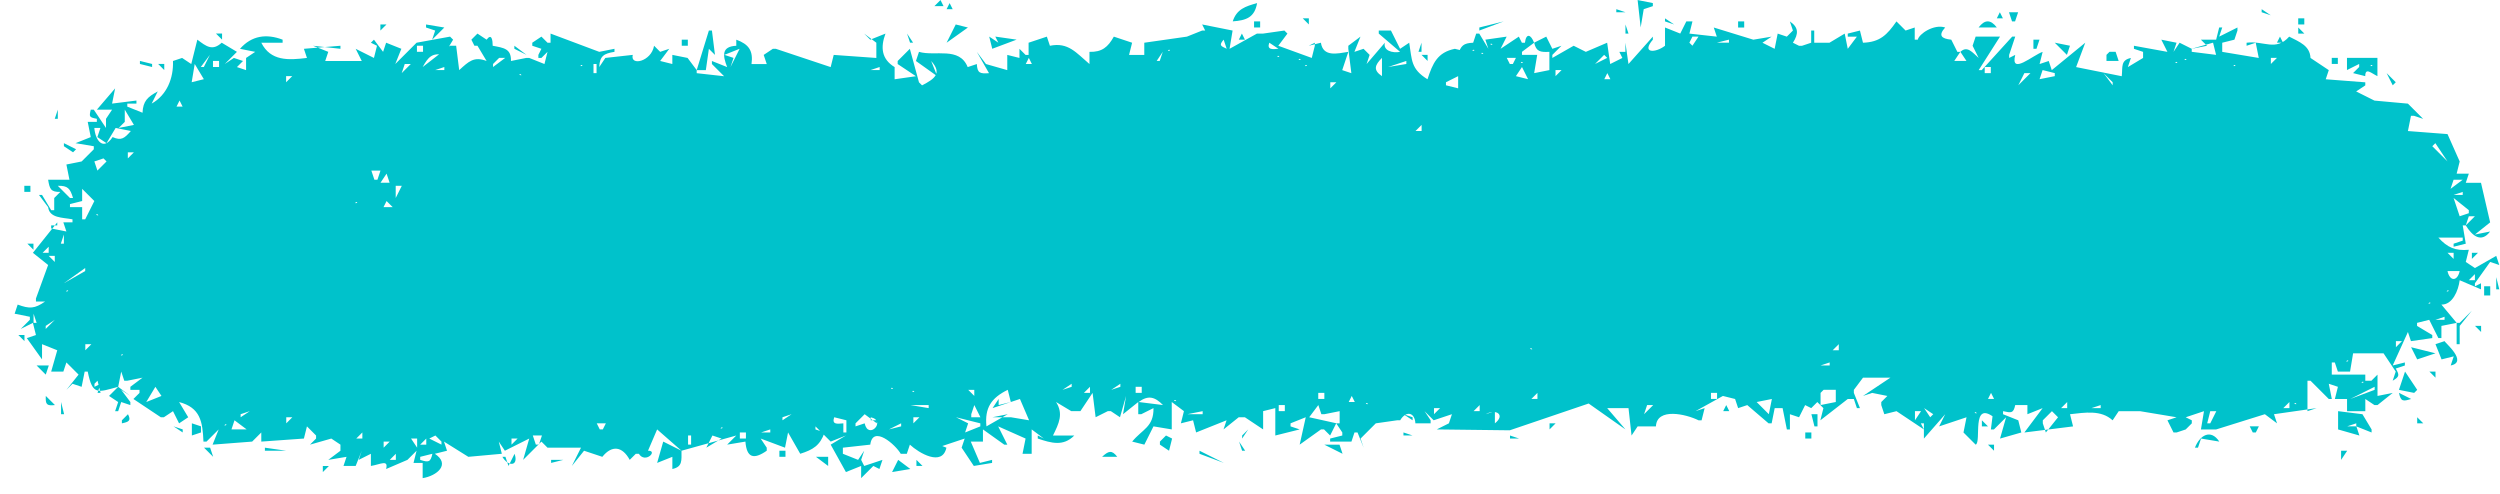 <?xml version="1.0" encoding="UTF-8" standalone="no"?><svg xmlns="http://www.w3.org/2000/svg" xmlns:xlink="http://www.w3.org/1999/xlink" fill="#000000" height="20.1" preserveAspectRatio="xMidYMid meet" version="1" viewBox="0.0 0.0 101.8 20.1" width="101.8" zoomAndPan="magnify"><g id="change1_1"><path d="m35.405 200.7h0.372l-0.124-0.248-0.248 0.248m28.635-0.248 0.124 1.116 0.124-0.744 0.372-0.124v-0.124l-0.62-0.124m-28.015 0.124-0.124 0.248h0.248l-0.124-0.248m11.528 0.744c0.556-0.038 0.893-0.164 0.992-0.744-0.48 0.133-0.832 0.249-0.992 0.744m2.107-0.744 0.124 0.124-0.124-0.124m-13.264 0.124 0.372 0.248-0.372-0.248m41.775 0.372 0.496-0.372-0.496 0.372m-28.635-0.248 0.124 0.124-0.124-0.124m13.636 0v0.124h0.372l-0.372-0.124m1.611 0 0.124 0.124-0.124-0.124m24.668 0v0.124l0.372 0.124-0.372-0.248m-84.913 0.124 0.124 0.124-0.124-0.124m45.865 0 0.124 0.124-0.124-0.124m15.495 0 0.124 0.124-0.124-0.124m7.066 0-0.744 0.744 0.744-0.744m0.62 0 0.124 0.124-0.124-0.124m5.206 0-0.124 0.248h0.248l-0.124-0.248m0.372 0 0.124 0.372h0.124l0.124-0.372h-0.372m-75.368 0.124 0.124 0.124-0.124-0.124m45.246 0 0.124 0.124-0.124-0.124m0.537 0.083 0.041 0.083-0.041-0.083m10.33-0.041 0.082 0.041-0.082-0.041m16.9-0.041 0.124 0.124-0.124-0.124m2.603 0-0.124 0.124 0.124-0.124m7.562 0 0.124 0.124-0.124-0.124m-41.857 0.207 0.041 0.083-0.041-0.083m0.331 0.165 0.372-0.124-0.372 0.124m4.958-0.248 0.248 0.248v-0.248h-0.248m7.19 0.372v0.124l0.992-0.372-0.992 0.248m5.578-0.372 0.124 0.124-0.124-0.124m1.983 0v0.124l0.372 0.124-0.372-0.248m1.24 0 0.124 0.124-0.124-0.124m9.421 0 0.124 0.124-0.124-0.124m1.735 0.372 0.372-0.372-0.372 0.372m0.372 0h0.744c-0.255-0.335-0.492-0.329-0.744 0m13.016-0.372v0.248h0.248v-0.248h-0.248m-47.105 0.124 0.248 0.372-0.248-0.372m0.372 0 0.124 0.124-0.124-0.124m4.215 0v0.248h0.248v-0.248h-0.248m17.602 0-0.248 0.496-0.62-0.248v0.744c-0.407 0.309-0.969 0.304-0.496-0.248v-0.124l-0.992 1.116-0.124-0.868v0.372h-0.248l0.124 0.248-0.496 0.248-0.124-0.868-0.868 0.372-0.496-0.248-0.868 0.496v-0.124l0.372-0.372-0.372 0.124-0.248-0.496-0.496 0.248c-0.123-0.334-0.322-0.41-0.372 0h-0.124l-0.124-0.248-0.744 0.496 0.248-0.496-0.868 0.124 0.124 0.372-0.372-0.62h-0.124l-0.124 0.372c-0.397 0.017-0.501 0.117-0.62 0.496l0.372-0.124-0.496-0.124c-0.713 0.145-0.902 0.59-1.116 1.24-0.681-0.419-0.629-0.779-0.744-1.488l-0.372 0.248-0.372-0.744h-0.496v0.124l0.868 0.744c-0.311 0.062-0.7-0.052-0.62-0.372l-0.744 0.868 0.124-0.372-0.248-0.248-0.372 0.124 0.248-0.62-0.496 0.372v0.124l0.124 0.992-0.372-0.124 0.248-0.744c-0.457 0.073-1.028 0.216-1.116-0.372l-0.496 0.124 0.248-0.124v0.124l-0.124 0.496-1.363-0.496 0.372-0.496-0.124-0.124-0.868 0.124h-0.249l-1.116 0.62 0.124-0.744-1.24-0.248 0.124 0.248h-0.124l-0.62 0.248-1.736 0.248v0.496h-0.62l0.124-0.496-0.744-0.248c-0.241 0.431-0.487 0.633-0.992 0.62v0.496c-0.54-0.457-0.862-0.898-1.611-0.744l-0.124-0.372-0.744 0.248v0.496h-0.124l-0.248-0.248v0.372l-0.496-0.124v0.62l-0.868-0.248-0.372-0.496 0.496 0.868c-0.364 0.026-0.475 3e-3 -0.496-0.372l-0.372 0.124c-0.34-0.845-1.318-0.426-1.983-0.62l-0.124 0.372 0.868 0.62-0.248-0.62c0.457 0.501 0.145 0.726-0.372 0.992l-0.124-0.124-0.372-1.364-0.496 0.496v0.124l0.744 0.496-0.868 0.124v-0.496c-0.537-0.325-0.58-0.804-0.372-1.364l-0.62 0.248-0.248-0.248 0.496 0.372v0.62l-1.736-0.124-0.124 0.496-2.231-0.744h-0.124l-0.372 0.248 0.124 0.372h-0.62c0.075-0.541-0.11-0.806-0.62-0.992v0.248c-0.598 0.028-0.561 0.386-0.372 0.868l-0.62-0.248v0.124l0.496 0.496-1.116-0.124v-0.124h0.372l0.124-0.868 0.248 0.248-0.124-0.992h-0.124l-0.496 1.611-0.372-0.496-0.62-0.124v0.372l-0.496-0.124 0.372-0.496-0.372 0.124-0.248-0.248c-0.108 0.648-0.985 0.841-0.868 0.372l-1.116 0.124-0.248 0.372c0.02-0.451 0.183-0.55 0.62-0.62v-0.124l-0.62 0.124-1.983-0.744v0.372h-0.124l-0.248-0.248-0.372 0.248v0.124l0.372 0.124-0.124 0.248v0.124h0.124l0.248-0.248-0.124 0.496-0.62-0.248h-0.124l-0.62 0.124c0.015-0.503-0.291-0.534-0.744-0.62 0-0.225-0.042-0.524-0.248-0.248l-0.372-0.248-0.248 0.248 0.248 0.496-0.124-0.248h0.124l0.372 0.62c-0.513-0.195-0.725 0.015-1.116 0.372l-0.124-0.992h-0.248l-1.116 0.868c0.224-0.412 0.39-0.59 0.868-0.496l0.372-0.62-0.124-0.124-1.363 0.248-0.868 0.868 0.248-0.62-0.62-0.248-0.124 0.372-0.372-0.496-0.124 0.124 0.248 0.124-0.124 0.496-0.744-0.372 0.248 0.496h-1.488l0.124-0.372-0.62-0.248 1.116 0.124v-0.124l-1.488 0.124 0.124 0.372c-0.754 0.094-1.479 0.136-1.859-0.62h0.868v-0.124c-0.661-0.251-1.259-0.169-1.736 0.372l0.62 0.124-0.372 0.248v0.496l-0.372-0.124 0.248-0.248-0.372-0.124-0.372 0.248 0.496-0.496-0.62-0.372c-0.377 0.344-0.621 0.157-0.992-0.124l-0.248 0.992-0.372-0.248-0.372 0.124c0.026 0.696-0.245 1.387-0.868 1.735l0.248-0.496c-0.413 0.223-0.599 0.391-0.62 0.868l-0.62-0.248v-0.124h0.372v-0.124l-0.992 0.124 0.124-0.62-0.744 0.868h0.62l-0.248 0.372v0.372l-0.496-0.744h-0.124c-0.072 0.297-0.059 0.308 0.248 0.372v0.124h-0.372l0.124 0.62-0.62 0.248 0.744 0.124v0.124l-0.496 0.496-0.62 0.124 0.124 0.62h-0.868c0.061 0.376 0.108 0.505 0.496 0.496l-0.248 0.248v0.496h-0.124l-0.372-0.62h-0.124l0.372 0.496c0.057 0.453 0.583 0.418 0.992 0.496v0.124h-0.372l0.124 0.372-0.62-0.124v-0.124h0.248v-0.124l-0.992 1.24 0.62 0.496-0.496 1.364v0.124h0.372c-0.428 0.298-0.636 0.301-1.116 0.124l-0.124 0.372 0.62 0.124v0.124l-0.372 0.372 0.496-0.248 0.124 0.496-0.372 0.124 0.62 0.868v-0.62l0.62 0.248-0.248 0.868h0.496l0.124-0.372 0.496 0.496-0.496 0.62 0.248-0.248 0.372 0.124 0.124-0.62h0.124c0.196 0.987 0.405 0.844 1.24 0.62l-0.372 0.372 0.372 0.248-0.124 0.372h0.124l0.124-0.372 0.372 0.124v-0.124l-0.372-0.496 0.372 0.248-0.496-0.372 0.124-0.62 0.124 0.372h0.124l0.62-0.124-0.496 0.372v0.124h0.372v0.124l-0.248 0.248 1.116 0.744h0.124l0.372-0.248 0.248 0.496 0.372-0.248-0.372-0.62c0.864 0.227 0.958 0.792 0.992 1.611h0.124l0.496-0.496-0.248 0.62 1.611-0.124 0.372-0.372v0.372l1.735-0.124 0.124-0.496 0.372 0.372v0.124l-0.248 0.248 0.868-0.248 0.372 0.248v0.248l-0.496 0.372 0.744-0.124-0.124 0.372h0.496l0.248-0.62-0.124 0.372 0.496-0.248v0.496c0.405-0.068 0.719-0.275 0.62 0.124l0.868-0.372 0.372-0.372-0.124 0.496h0.372v0.62c0.575-0.092 1.15-0.559 0.496-0.992l0.496-0.124-0.124-0.372 0.992 0.62 1.364-0.124-0.124-0.496 0.248 0.372 0.992-0.496-0.248 0.868 0.744-0.744 0.248 0.248h1.364l-0.372 0.744 0.496-0.62 0.744 0.248c0.396-0.492 0.82-0.424 1.116 0.124l0.248-0.248h0.124c0.262 0.419 0.796-0.139 0.372-0.124l0.372-0.868 0.992 0.868-0.744-0.372-0.248 0.868 0.62-0.248v0.496c0.422-0.09 0.37-0.348 0.372-0.744l2.231-0.62-0.372 0.372 0.744-0.124c0.051 0.664 0.337 0.741 0.868 0.372v-0.124l-0.248-0.372 0.992 0.372 0.124-0.62 0.496 0.868c0.525-0.166 0.806-0.337 0.992-0.868l-0.372-0.124v-0.124l0.62 0.62 0.62-0.248-0.62 0.372 0.62 1.116 0.62-0.248v0.496l0.496-0.496 0.248 0.124 0.124-0.372-0.744 0.248-0.124-0.248 0.124-0.372-0.248 0.372-0.62-0.248v-0.248l1.116-0.124c0.102-0.817 1.03 4e-3 1.24 0.372h0.248l0.124-0.372c0.365 0.339 1.319 0.91 1.488 0.124l-0.62-0.248 0.248 0.248 1.116-0.372-0.124 0.372 0.496 0.744 0.744-0.124v-0.124l-0.496 0.124-0.372-0.868h0.496v-0.496l0.868 0.62h0.124l-0.372-0.744 1.116 0.496-0.124 0.62h0.372v-0.992l0.496 0.372-0.248-0.124v0.124c0.561 0.19 1.042 0.326 1.488-0.124h-0.868c0.239-0.488 0.436-0.877 0.124-1.364l0.62 0.372h0.372l0.496-0.744 0.124 0.992 0.496-0.248h0.124l0.372 0.248 0.248-0.868-0.124 0.744 0.62-0.496v0.496h0.124l0.496-0.248c0.015 0.771-0.455 0.859-0.868 1.364l0.496 0.124 0.372-0.744 0.744 0.124v-1.116l0.496 0.372-0.124 0.496 0.496-0.124 0.124 0.496-0.248 0.372 0.248-0.372 1.24-0.496-0.124 0.372 0.62-0.496h0.249l0.744 0.496v-0.744l0.496-0.124v1.116l0.992-0.248-0.372-0.124v-0.124l0.62-0.248-0.248 1.116 0.868-0.62h0.124l0.248 0.248 0.248-0.496 0.248 0.372v0.124l-0.496 0.124v0.124h0.868l0.124-0.372h0.124l0.248 0.62-0.124-0.372 0.62-0.62 0.868-0.124h0.124c0.228-0.386 0.591-0.35 0.62 0.124h0.62v-0.124l-0.248-0.372 0.372 0.372 0.744-0.248-0.124 0.372-0.496 0.248 2.975 0.036 3.212-1.091 1.499 1.056-0.744-0.868h0.868l0.124 1.116 0.248-0.372h0.744c0.037-0.777 1.227-0.501 1.736-0.248h0.124l0.124-0.496-0.372 0.124 1.116-0.62 0.496 0.124 0.124 0.372 0.372-0.124 0.868 0.744h0.124l0.124-0.62h0.372l-0.124-0.372 0.248 1.24h0.124v-0.62l0.372 0.124 0.248-0.496 0.248 0.124 0.248-0.248 0.248 0.248-0.124 0.496 1.116-0.868h0.248l0.124 0.372h0.124l-0.248-0.62v-0.124l0.372-0.496h1.116l-1.116 0.744 0.372-0.124 0.62 0.124-0.248 0.248v0.124l0.124 0.372 0.496-0.124 1.116 0.744-0.124-0.248h0.124v0.62l0.868-0.992-0.248 0.496 1.116-0.372-0.124 0.62 0.496 0.496c0.249-0.101-0.192-1.818 0.744-1.116v-0.496l-0.124 0.992h0.124l0.496-0.496-0.248 0.868 0.867-0.248-0.124-0.496-0.62-0.248v-0.124c0.336 0.072 0.421 0.095 0.496-0.248h0.496v0.372l0.62-0.248-0.744 0.992 1.983-0.248-0.124-0.496c0.609-0.067 1.264-0.184 1.735 0.248l0.248-0.372h0.868l1.488 0.248-0.372 0.124 0.248 0.496h0.124l0.372-0.124 0.248-0.248v-0.124l-0.248-0.124 0.744-0.248-0.124 0.744h0.62l1.983-0.62 0.496 0.372-0.124-0.372 1.735-0.248-0.372 0.124v-1.24h0.124l0.744 0.744h0.124l-0.124-0.62 0.372 0.124-0.124 0.496h0.496v0.496h0.744v-0.496l0.372 0.248h0.124l0.62-0.496-0.62 0.124v-0.868l-0.248 0.248h-0.249v-0.248h-1.365v-0.496h0.124l0.124 0.372h0.496l0.124-0.744h1.24l0.496 0.744-0.124 0.372c0.274-0.162 0.285-0.225 0.124-0.496l0.372-0.124v-0.124l-0.496 0.124 0.62-1.364 0.124 0.372 0.868-0.124v-0.124l-0.62-0.372v-0.124l0.496-0.124 0.372 0.744h0.124v-0.496l0.62-0.124v0.868h0.124v-0.744l0.496-0.62-0.496 0.496h-0.124l-0.62-0.744c0.453 0.011 0.69-0.569 0.744-0.992l0.868 0.372v-0.248l-0.248 0.124v-0.124l0.62-0.868 0.372 0.124-0.124-0.372-0.868 0.496-0.372-0.248 0.124-0.496c-0.548 0.049-0.868-0.087-1.24-0.496h0.992v0.124l-0.372 0.124v0.124l0.496-0.124-0.124-0.744h0.124c0.264 0.428 0.631 0.728 0.992 0.248l-0.62 0.124 0.62-0.496-0.372-1.611h-0.62l0.124-0.372h-0.496l0.124-0.496-0.496-1.116-1.612-0.124 0.124-0.62h0.124l0.372 0.124-0.62-0.62-1.364-0.124-0.744-0.372 0.372-0.248v-0.124l-1.611-0.124 0.124-0.372-0.744-0.496c-0.025-0.499-0.45-0.653-0.868-0.868-0.549 0.613-1.033 0.156-1.735 0.248v0.124l0.372-0.124 0.124 0.62-1.488-0.248v-0.372l0.496-0.124 0.124-0.372v-0.124l-0.744 0.372 0.124-0.372h-0.124l-0.124 0.496h-0.62l0.248 0.248-0.62 0.124-0.496-0.248-0.248 0.372 0.124-0.372-0.62-0.124 0.248 0.496-1.363-0.248v0.124l0.372 0.124v0.248l-0.62 0.372 0.124-0.372c-0.425 0.092-0.332 0.36-0.372 0.744l-1.859-0.372 0.372-0.992-1.363 1.116-0.124-0.372-0.372 0.124 0.124-0.496c-0.391 0.13-1.327 0.97-1.116 0.124l-0.248 0.124v-0.124l0.248-0.744h-0.124l-1.24 1.364h-0.124l0.868-1.364h-0.992l-0.124 0.372 0.248 0.496c-0.249-0.215-0.465-0.518-0.744-0.248h-0.124l-0.248-0.496c-0.404-0.039-0.54-0.174-0.248-0.496-0.457-0.152-1.069 0.262-1.116 0.496h-0.124v-0.496l-0.372 0.124-0.372-0.372c-0.382 0.55-0.675 0.845-1.363 0.868l-0.124-0.496-0.496 0.124v0.124h0.372l-0.372 0.496-0.124-0.62-0.62 0.372h-0.621v-0.496h-0.124v0.496l-0.372 0.124h-0.124l-0.248-0.124c0.231-0.361 0.242-0.618-0.124-0.868l0.124 0.372-0.248 0.248-0.372-0.124-0.124 0.62-0.496-0.248 0.372-0.248-0.744 0.124-1.611-0.496 0.124 0.372-1.116-0.124 0.124-0.496h-0.248m2.107 0v0.248h0.248v-0.248h-0.248m0.992 0 0.124 0.124-0.124-0.124m6.322 0 0.124 0.124-0.124-0.124m12.644 0 0.124 0.124-0.124-0.124m0.496 0 0.124 0.124-0.124-0.124m-75.74 0.124v0.248l0.248-0.248h-0.248m1.859 0v0.124l0.372 0.124-0.124 0.372 0.496-0.496-0.744-0.124m18.842 0 0.124 0.124-0.124-0.124m2.727 0-0.372 0.744 0.868-0.62-0.496-0.124m2.355 0 0.124 0.124-0.124-0.124m7.19 0 0.124 0.124-0.124-0.124m17.726 0v0.372h0.124l-0.124-0.372m15.743 0.248 0.372-0.248-0.372 0.248m-74.128-0.124 0.124 0.124-0.124-0.124m28.635 0 0.124 0.124-0.124-0.124m3.223 0-0.124 0.248 0.124-0.248m1.322 0.041 0.082 0.041-0.082-0.041m1.198 0.041 0.041 0.083-0.041-0.083m4.793-0.083 0.124 0.124-0.124-0.124m12.066 0.083 0.041 0.083-0.041-0.083m14.338-0.083 0.124 0.124-0.124-0.124m20.206 0v0.248h0.248l-0.248-0.248m-69.17 0.124 0.248 0.248-0.248-0.248m12.272 0 0.124 0.124-0.124-0.124m1.57 0.041 0.082 0.041-0.082-0.041m3.347 0 0.082 0.041-0.082-0.041m1.322 0.041 0.041 0.083-0.041-0.083m3.347 0 0.041 0.083-0.041-0.083m33.18-0.083 0.372 0.248-0.372-0.248m2.231 0 0.124 0.124-0.124-0.124m-76.525 0.165 0.082 0.041-0.082-0.041m3.636-0.041 0.248 0.248v-0.248h-0.248m10.206 0.083 0.041 0.083-0.041-0.083m10.991-0.083 0.124 0.124-0.124-0.124m6.942 0 0.124 0.372h0.124l-0.248-0.372m13.636 0-0.124 0.248h0.248l-0.124-0.248m2.066 0.041 0.082 0.041-0.082-0.041m4.132-0.041 0.124 0.124-0.124-0.124m2.603 0 0.124 0.124-0.124-0.124m5.578 0 0.248 0.248-0.248-0.248m0.661 0.083 0.041 0.083-0.041-0.083m1.818-0.083 0.124 0.124-0.124-0.124m6.942 0 0.124 0.124-0.124-0.124m3.347 0-0.124 0.124 0.124-0.124m-37.932 0.124 0.124 0.124-0.124-0.124m0.496 0 0.124 0.496 0.992-0.372-0.868-0.124 0.124 0.248-0.372-0.248m13.512 0 0.124 0.124-0.124-0.124m15.371 0-0.248 0.372-0.124-0.124 0.124-0.248h0.248m1.24 0.124v0.124h-0.496l0.496-0.124m0.496-0.124-0.124 0.124 0.124-0.124m12.272 0 0.248 0.248-0.248-0.248m9.669 0-0.124 0.248h0.248l-0.124-0.248m2.231 0 0.124 0.124-0.124-0.124m-78.839 0.124 0.124 0.124-0.124-0.124m2.479 0 0.124 0.124-0.124-0.124m9.049 0v0.248h0.248v-0.248h-0.248m0.455 0.041 0.082 0.041-0.082-0.041m16.032-0.041 0.124 0.124-0.124-0.124m4.339 0 0.62 0.496-0.62-0.496m1.24 0 0.124 0.372c-0.267-0.121-0.31-0.147-0.124-0.372m3.223 0 0.124 0.124-0.124-0.124m18.718 0-0.124 0.124 0.124-0.124m7.19 0 0.124 0.372-0.124-0.372m3.843 0v0.372h0.124l0.124-0.372h-0.248m3.843 0 0.124 0.124-0.124-0.124m-81.69 0.124 0.124 0.124-0.124-0.124m1.983 0 0.124 0.124-0.124-0.124m0.372 0 0.124 0.124-0.124-0.124m9.214 0.083 0.041 0.083-0.041-0.083m17.437-0.083 0.124 0.124-0.124-0.124m3.636 0.083 0.041 0.083-0.041-0.083m8.14-0.083-0.124 0.124 0.124-0.124m5.95 0 0.372 0.248c-0.254 0.03-0.479 0.039-0.372-0.248m2.314 0.041 0.082 0.041-0.082-0.041m3.884-0.041-0.124 0.372h0.124v-0.372m2.851 0.041 0.041 0.041c-0.061 0.021-0.138-0.041-0.041-0.041m1.736-0.041c0.082 0.37 0.255 0.391 0.62 0.372v0.744l-0.62 0.124 0.124-0.744h-0.62v-0.124l0.496-0.372m5.454 0-0.124 0.124 0.124-0.124m7.934 0-0.248 0.496 0.248-0.496m1.983 0 0.124 0.496-0.124-0.496m4.711 0 0.124 0.124-0.124-0.124m1.116 0 0.496 0.496 0.124-0.372-0.62-0.124m6.446 0 0.124 0.496-0.992-0.124v-0.124l0.868-0.248m-78.963 0.124 0.124 0.124-0.124-0.124m6.074 0v0.248h-0.248v-0.248h0.248m3.719 0v0.124l0.496 0.248-0.496-0.372m1.364 0-0.124 0.124 0.124-0.124m1.488 0.248h-0.992 0.992m12.892-0.248 0.124 0.124-0.124-0.124m9.297 0-0.124 0.124 0.124-0.124m28.387 0-0.124 0.124 0.124-0.124m2.479 0-0.124 0.124 0.124-0.124m5.33 0 0.124 0.124-0.124-0.124m-75.864 0.124 0.372 0.372-0.372-0.372m2.851 0-0.248 0.248 0.248-0.248m2.686 0.041 0.082 0.041-0.082-0.041m18.263-0.041-0.372 0.744 0.124-0.372-0.372-0.124 0.62-0.248m0.372 0-0.124 0.124 0.124-0.124m14.999 0-0.124 0.124 0.124-0.124m2.107 0.041c0.095 0 0.02 0.062-0.041 0.041l0.041-0.041m1.116-0.041-0.124 0.124 0.124-0.124m2.231 0.248-0.372-0.124 0.372 0.124m9.049-0.207c0.097 0 0.02 0.062-0.041 0.041l0.041-0.041m5.33-0.041-0.124 0.124 0.124-0.124m9.917 0-0.62 0.248 0.62-0.248m-64.211 0.124 0.124 0.124-0.124-0.124m22.685 0 0.124 0.124-0.124-0.124m2.603 0-0.124 0.372 0.124-0.372m4.256 0.083 0.041 0.083-0.041-0.083m1.57-0.083-0.124 0.124 0.124-0.124m5.206 0-0.124 0.372h-0.124l0.248-0.372m13.016 0.041 0.041 0.041c-0.061 0.02-0.138-0.041-0.041-0.041m0.579 0.041-0.041 0.083 0.041-0.083m0.785-0.083-0.124 0.124 0.124-0.124m4.008 0.083 0.041 0.083-0.041-0.083m8.76-0.083-0.124 0.124 0.124-0.124m3.967 0-0.124 0.124 0.124-0.124m1.611 0.372h-0.496l0.248-0.372 0.248 0.372m5.206-0.372 0.124 0.124-0.124-0.124m0.62 0-0.124 0.124v0.248h0.496l-0.124-0.372h-0.248m1.859 0-0.124 0.124 0.124-0.124m4.958 0-0.124 0.124 0.124-0.124m2.686 0.041 0.082 0.041-0.082-0.041m-86.855 0.083-0.248 0.496h-0.124l0.372-0.496m8.553 0-0.124 0.124 0.124-0.124m14.462 0.083-0.041 0.083 0.041-0.083m11.57-0.083-0.124 0.124 0.124-0.124m8.925 0.041 0.041 0.041c-0.061 0.021-0.138-0.041-0.041-0.041m3.347-0.041-0.124 0.124 0.124-0.124m1.116 0-0.124 0.124 0.124-0.124m1.363 0 0.248 0.248v-0.248h-0.248m6.157 0.083-0.041 0.083 0.041-0.083m0.661-0.083-0.124 0.124 0.124-0.124m0.62 0 0.124 0.124-0.496 0.248 0.372-0.372m25.495 0.083-0.041 0.083 0.041-0.083m-80.326 0.124-0.041 0.083 0.041-0.083m10.082-0.083-0.496 0.372v-0.124l0.248-0.248h0.248m21.321 0 0.124 0.248h-0.248l0.124-0.248m0.496 0 0.248 0.372-0.248-0.372m10.537 0.041 0.041 0.041c-0.061 0.02-0.138-0.041-0.041-0.041m3.347-0.041v0.744c-0.368-0.248-0.294-0.448 0-0.744m0.992 0.124v0.124l-0.744 0.124 0.744-0.248m0.248-0.124 0.124 0.124-0.124-0.124m1.859 0.124-0.62 0.248 0.62-0.248m2.355-0.124-0.124 0.248h-0.124l-0.124-0.248h0.372m20.577 0 0.124 0.124-0.124-0.124m6.694 0.041 0.041 0.041c-0.061 0.021-0.138-0.041-0.041-0.041m2.851-0.041-0.124 0.124 0.124-0.124m0.868 0-0.248 0.248v-0.249h0.248m1.859 0 0.124 0.124-0.124-0.124m0.372 0v0.248h0.248v-0.248h-0.248m0.62 0v0.496l0.496-0.248v0.124l-0.248 0.248 0.496 0.124c0-0.367 0.243-0.12 0.496 0v-0.744h-1.24m-89.871 0.124v0.124l0.496 0.124v-0.124l-0.496-0.124m3.223 0v0.248h-0.248v-0.248h0.248m4.586 0-0.124 0.124 0.124-0.124m31.982 0.124-0.62 0.124 0.62-0.124m2.975-0.124-0.124 0.124 0.124-0.124m3.471 0-0.124 0.124 0.124-0.124m10.041 0.041 0.041 0.041c-0.061 0.021-0.138-0.041-0.041-0.041m26.651 0 0.041 0.041c-0.061 0.021-0.138-0.041-0.041-0.041m-82.186 0.083 0.248 0.248v-0.248h-0.248m1.488 0 0.372 0.62-0.496 0.124 0.124-0.744m8.801 0-0.372 0.372 0.124-0.372h0.248m6.074 0-0.124 0.124 0.124-0.124m0.868 0.041c0.095 0 0.02 0.062-0.041 0.041l0.041-0.041m0.496-0.041h0.124v0.372h-0.124v-0.372m10.041 0-0.124 0.124 0.124-0.124m18.966 0.041c0.095 0 0.02 0.062-0.041 0.041l0.041-0.041m7.066-0.041-0.124 0.124 0.124-0.124m14.503 0-0.124 0.124 0.124-0.124m2.603 0-0.124 0.124 0.124-0.124m13.636 0.041c0.095 0 0.02 0.062-0.041 0.041l0.041-0.041m5.578 0c0.095 0 0.02 0.062-0.041 0.041l0.041-0.041m0.744-0.041 0.124 0.124-0.124-0.124m-87.64 0.124-0.124 0.124 0.124-0.124m3.223 0-0.124 0.124 0.124-0.124m1.611 0-0.124 0.124 0.124-0.124m2.975 0-0.124 0.124 0.124-0.124m0.62 0v0.124h-0.372l0.372-0.124m7.934 0-0.124 0.124 0.124-0.124m5.082 0-0.124 0.124 0.124-0.124m4.71 0v0.124h-0.372l0.372-0.124m0.248 0-0.124 0.124 0.124-0.124m2.727 0.248-0.372-0.248 0.372 0.248m5.454-0.248-0.124 0.124 0.124-0.124m1.488 0-0.124 0.124 0.124-0.124m16.239 0 0.248 0.496-0.496-0.124 0.248-0.372m19.09 0v0.248h-0.248v-0.248h0.248m1.24 0-0.248 0.248 0.248-0.248m-73.756 0.124-0.124 0.124 0.124-0.124m8.264 0.083-0.041 0.083 0.041-0.083m4.752-0.083-0.124 0.124 0.124-0.124m4.091 0 0.124 0.372-0.124-0.372m26.156 0-0.124 0.124 0.124-0.124m11.776 0-0.248 0.248v-0.248h0.248m20.082 0.124v0.124l-0.62 0.124 0.124-0.372 0.496 0.124m7.438-0.124-0.124 0.124 0.124-0.124m-86.276 0.124 0.124 0.124-0.124-0.124m2.479 0-0.124 0.124 0.124-0.124m13.884 0.041 0.041 0.041c-0.061 0.021-0.138-0.041-0.041-0.041m1.24-0.041-0.124 0.124 0.124-0.124m9.752 0.083-0.041 0.083 0.041-0.083m9.917 0-0.041 0.083 0.041-0.083m16.776-0.083-0.496 0.372 0.496-0.372m6.57 0 0.124 0.248h-0.248l0.124-0.248m17.23 0-0.496 0.496 0.248-0.496h0.248m2.975 0 0.372 0.372v0.124l-0.372-0.496m11.528 0 0.248 0.496 0.124-0.124-0.372-0.372m-93.59 0.124 0.124 0.124-0.124-0.124m5.826 0 0.124 0.248-0.124-0.248m2.479 0-0.248 0.248v-0.248h0.248m12.272 0-0.124 0.124 0.124-0.124m4.793 0.083-0.041 0.083 0.041-0.083m30.412-0.083v0.496l-0.496-0.124v-0.124l0.496-0.248m27.767 0-0.124 0.124 0.124-0.124m-33.965 0.124-0.124 0.124 0.124-0.124m43.634 0 0.124 0.124-0.124-0.124m-96.069 0.124 0.124 0.124-0.124-0.124m53.675 0-0.248 0.248v-0.248h0.248m6.694 0-0.124 0.124 0.124-0.124m33.469 0-0.124 0.124 0.124-0.124m3.099 0.124 0.248 0.248-0.248-0.248m-94.664 0.455 0.041 0.083-0.041-0.083m0.702-0.083 0.124 0.124-0.124-0.124m94.746 0.083 0.042 0.083-0.042-0.083m-1.528 0.041-0.124 0.124 0.124-0.124m-95.078 0.124 0.124 0.124-0.124-0.124m5.454 0 0.124 0.248h-0.248l0.124-0.248m50.328 0-0.248 0.248 0.248-0.248m24.255 0.083-0.041 0.083 0.041-0.083m15.248 0-0.042 0.083 0.042-0.083m-86.608 0.041-0.124 0.124 0.124-0.124m-7.561 0.124 0.124 0.124-0.124-0.124m49.088 0-0.124 0.124 0.124-0.124m-49.708 0.124-0.124 0.372h0.124v-0.372m2.727 0 0.372 0.62-0.62 0.124 0.248-0.248v-0.496m-3.223 0.62 0.124 0.124-0.124-0.124m56.03 0v0.248h-0.248l0.248-0.248m40.039 0-0.124 0.124 0.124-0.124m-96.441 0.124 0.124 0.124-0.124-0.124m2.603 0-0.124 0.372 0.372 0.248 0.372-0.62 0.62 0.124c-0.256 0.29-0.383 0.41-0.744 0.248-0.376 0.575-0.704 0.144-0.744-0.372h0.248m-2.231 0.124 0.124 0.124-0.124-0.124m0.744 0.496v0.124l0.372 0.248 0.124-0.124-0.496-0.248m96.565 0 0.496 0.744-0.62-0.62 0.124-0.124m-98.177 0.248 0.124 0.124-0.124-0.124m1.116 0.124 0.124 0.124-0.124-0.124m2.851 0-0.124 0.124 0.124-0.124m0.496 0-0.248 0.248v-0.248h0.248m94.83 0.124 0.124 0.124-0.124-0.124m-96.069 0.124 0.124 0.124-0.372 0.372-0.124-0.372 0.372-0.124m96.813 0-0.124 0.248 0.124-0.248m-0.744 0.124 0.124 0.124-0.124-0.124m-98.549 0.124 0.124 0.124-0.124-0.124m99.044 0.124 0.124 0.124-0.124-0.124m-85.285 0.124-0.124 0.372h-0.124l-0.124-0.372h0.372m-11.9 0.124-0.372 0.372 0.372-0.372m0.992 0.248-0.372-0.248 0.372 0.248m11.156-0.248 0.124 0.372h-0.372l0.248-0.372m84.541 0.248-0.496 0.372 0.124-0.372h0.372m-98.631 0.207 0.041 0.083-0.041-0.083m1.322 0.537h-0.124l-0.496-0.496c0.408-0.01 0.503 0.106 0.62 0.496m-1.983-0.496v0.248h0.248v-0.248h-0.248m15.371 0-0.248 0.496v-0.496h0.248m-12.52 0.62-0.372 0.744h-0.124v-0.496h-0.496v-0.124l0.496-0.124v-0.496l0.496 0.496m-0.62-0.372-0.124 0.124 0.124-0.124m10.495 0.083-0.041 0.083 0.041-0.083m85.698-0.083-0.124 0.124 0.124-0.124m0.868 0v0.124h-0.372l0.372-0.124m0.372 0 0.124 0.248-0.124-0.248m-85.657 0.248-0.124 0.124 0.124-0.124m84.913 0 0.62 0.496v0.124l-0.372 0.124-0.248-0.744m-85.409 0.165c0.097 0 0.02 0.062-0.041 0.041l0.041-0.041m1.488 0.207h-0.372l0.124-0.248 0.248 0.248m85.285-0.124 0.124 0.124-0.124-0.124m-1.735 0.248-0.124 0.124 0.124-0.124m-97.929 0.124 0.124 0.124-0.124-0.124m2.355 0.041 0.041 0.041c-0.061 0.021-0.138-0.041-0.041-0.041m96.813 0.083-0.372 0.372 0.124-0.372h0.248m-97.061 0.248 0.124 0.248-0.124-0.248m-3.719 0.372 0.124 0.124-0.124-0.124m2.603 0.124v0.372h-0.124l0.124-0.372m-2.107 0.124 0.124 0.124-0.124-0.124m2.851 0.124-0.124 0.124 0.124-0.124m-2.231 0.124 0.248 0.248v-0.248h-0.248m0.868 0.124v0.248h-0.248l0.248-0.248m0.868 0 0.124 0.248-0.124-0.248m94.83 0-0.124 0.124 0.124-0.124m-97.185 0.124 0.124 0.124-0.124-0.124m79.087 0-0.124 0.124 0.124-0.124m-78.715 0.124 0.124 0.124-0.124-0.124m99.044 0v0.248l-0.248-0.248h0.248m0.744 0v0.248l0.248-0.248h-0.248m-98.425 0.124v0.248l-0.248-0.249h0.248m97.433 0.372-0.124 0.124 0.124-0.124m-98.714 0.165 0.082 0.041-0.082-0.041m0.537-0.041-0.124 0.248 0.124-0.248m1.983 0v0.124l-0.868 0.496 0.868-0.62m96.689 0.124c-0.092 0.429-0.404 0.429-0.496 0h0.496m-99.044 0.124 0.124 0.124-0.124-0.124m2.479 0-0.124 0.124 0.124-0.124m97.185 0v0.248h-0.248l0.248-0.248m0.868 0.124v0.496h0.124l-0.124-0.496m-100.28 0.124 0.124 0.124-0.124-0.124m2.603 0-0.62 0.372 0.62-0.372m0.248 0.124-0.124 0.124 0.124-0.124m96.937 0.124v0.372h0.248v-0.372h-0.248m-98.425 0.165c0.097 0 0.02 0.062-0.041 0.041l0.041-0.041m95.945-0.041-0.124 0.124 0.124-0.124m0.992 0.041c0.095 0 0.02 0.062-0.041 0.041l0.041-0.041m-58.385 0.455-0.124 0.124 0.124-0.124m57.642 0.041c0.095 0 0.02 0.062-0.041 0.041l0.041-0.041m2.355 0.207 0.124 0.124-0.124-0.124m-99.912 0.248 0.124 0.372h-0.124v-0.372m-0.868 0.124 0.124 0.124-0.124-0.124m99.044 0v0.124h-0.372l0.372-0.124m-97.309 0.124-0.372 0.372v-0.124l0.372-0.248m1.116 0-0.124 0.124 0.124-0.124m-1.653 0.331-0.041 0.083 0.041-0.083m99.086-0.083 0.248 0.248v-0.248h-0.248m-99.54 0.124 0.124 0.124-0.124-0.124m100.41 0 0.124 0.124-0.124-0.124m-4.835 0.124-0.124 0.124 0.124-0.124m-96.069 0.124 0.248 0.248v-0.248h-0.248m96.069 0.124-0.124 0.124 0.124-0.124m-94.706 0.124 0.124 0.248-0.124-0.248m95.698 0-0.248 0.248v-0.248h0.248m1.363 0.124 0.248 0.62 0.496-0.124-0.124 0.372c0.725-0.145-0.259-0.946-0.248-0.992l-0.372 0.124m-95.45 0-0.248 0.248v-0.248h0.248m71.153 0v0.248h-0.248l0.248-0.248m23.305 0.124 0.248 0.496 0.744-0.248-0.992-0.248m-95.698 0-0.124 0.124 0.124-0.124m59.873 0.041 0.041 0.041c-0.061 0.021-0.138-0.041-0.041-0.041m34.337-0.041-0.124 0.124 0.124-0.124m-95.698 0.124 0.124 0.124-0.124-0.124m94.83 0-0.124 0.124 0.124-0.124m-90.863 0.165c0.095 0 0.02 0.062-0.041 0.041l0.041-0.041m92.351-0.041-0.124 0.124 0.124-0.124m-96.813 0.124 0.124 0.124-0.124-0.124m95.078 0.165c0.095 0 0.02 0.062-0.041 0.041l0.041-0.041m3.595-0.041 0.124 0.124-0.124-0.124m-97.681 0.248 0.372 0.372 0.124-0.372h-0.496m73.013-0.124v0.124h-0.372l0.372-0.124m21.693 0 0.124 0.124-0.124-0.124m-95.821 0.124 0.372 0.372-0.372-0.372m75.988 0-0.124 0.124 0.124-0.124m20.206 0 0.124 0.124-0.124-0.124m2.727 0 0.124 0.124-0.124-0.124m-95.078 0.124-0.124 0.124 0.124-0.124m1.57 0.083-0.041 0.083 0.041-0.083m3.388-0.083 0.124 0.248-0.124-0.248m85.161 0-0.124 0.124 0.124-0.124m1.488 0.124 0.124 0.124-0.124-0.124m2.107 0-0.248 0.744 0.62 0.124 0.124-0.124-0.496-0.744m0.992 0 0.248 0.248v-0.248h-0.248m-98.549 0.124 0.124 0.124-0.124-0.124m75.492 0-0.124 0.124 0.124-0.124m-73.219 0.207 0.041 0.083-0.041-0.083m1.322 0.041 0.124 0.496h-0.124l0.124-0.372-0.248 0.124v-0.124l0.124-0.124m39.915 0-0.124 0.124 0.124-0.124m50.452 0-0.124 0.124 0.124-0.124m0.372 0-0.124 0.124 0.124-0.124m1.488 0.041c0.095 0 0.02 0.062-0.041 0.041l0.041-0.041m-95.574 0.083 0.124 0.124-0.124-0.124m1.363 0 0.124 0.124-0.124-0.124m41.651 0v0.124l-0.372 0.124 0.372-0.248m1.983 0v0.124l-0.372 0.124 0.372-0.248m29.255 0-0.124 0.124 0.124-0.124m23.677 0 0.124 0.124-0.124-0.124m-96.813 0.124 0.248 0.248-0.248-0.248m4.587 0 0.248 0.372-0.62 0.248 0.372-0.62m28.759 0-0.62 0.372 0.62-0.372m1.24 0.041 0.041 0.041c-0.061 0.021-0.138-0.041-0.041-0.041m5.909 0.041-0.041 0.083 0.041-0.083m2.149-0.083v0.248h-0.248l0.248-0.248m2.107 0v0.248h-0.248v-0.248h0.248m39.791 0-0.124 0.124 0.124-0.124m0.248 0-0.124 0.124 0.124-0.124m10.165 0v0.124l-0.992 0.372 0.992-0.496m-95.367 0.165 0.082 0.041-0.082-0.041m1.033-0.041 0.124 0.124-0.124-0.124m34.833 0.041 0.041 0.041c-0.061 0.021-0.138-0.041-0.041-0.041m2.479-0.041v0.248l-0.248-0.248h0.248m1.363 0 0.124 0.496 0.372-0.124 0.372 0.868-0.744-0.124h-0.744l0.62-0.124-0.868 0.496c-0.078-0.753 0.197-1.16 0.868-1.488m13.264 0-0.248 0.248 0.248-0.248m20.453 0v0.496l-0.62 0.124v-0.496l0.124-0.124h0.496m24.379 0.041 0.082 0.041-0.082-0.041m-91.69 0.083-0.124 0.124 0.124-0.124m36.32 0 0.124 0.248-0.124-0.248m10.165 0v0.248h-0.248v-0.248h0.248m8.677 0v0.248h-0.248l0.248-0.248m7.314 0v0.248h-0.248v-0.248h0.248m11.156 0 0.124 0.248h-0.248l0.124-0.248m3.595 0-0.124 0.124 0.124-0.124m13.016 0c0.076 0.353 0.161 0.354 0.496 0.248l-0.496-0.248m-96.441 0.124-0.248 0.372 0.248-0.372m0.62 0c-0.015 0.343 0.029 0.412 0.372 0.372l-0.372-0.372m45.493 0.372-0.992-0.124c0.39-0.29 0.661-0.213 0.992 0.124m7.686-0.372 0.124 0.248h-0.248l0.124-0.248m11.735 0.083-0.041 0.083 0.041-0.083m6.735-0.083-0.124 0.124 0.124-0.124m-37.684 0.124-0.124 0.124 0.124-0.124m3.967 0-0.124 0.124 0.124-0.124m0.868 0-0.248 0.372 0.744-0.248-0.496 0.124v-0.248m1.116 0-0.124 0.124 0.124-0.124m4.339 0-0.124 0.124 0.124-0.124m1.735 0.041 0.041 0.041c-0.061 0.021-0.138-0.041-0.041-0.041m0.496-0.041-0.124 0.124 0.124-0.124m12.272 0-0.124 0.124 0.124-0.124m11.528 0-0.124 0.62-0.496-0.496 0.62-0.124m3.843 0 0.124 0.124-0.124-0.124m9.297 0-0.124 0.124 0.124-0.124m0.372 0-0.124 0.124 0.124-0.124m-83.177 0.124v0.496h0.124l-0.124-0.496m5.702 0-0.124 0.124 0.124-0.124m29.627 0.124v0.124l-0.744-0.124h0.744m16.983-0.124-0.124 0.124 0.124-0.124m0.868 0.041 0.041 0.041c-0.061 0.02-0.138-0.041-0.041-0.041m1.611-0.041-0.62 0.372 0.62-0.372m10.495 0.083-0.041 0.083 0.041-0.083m5.33 0-0.041 0.083 0.041-0.083m10.702-0.083-0.372 0.248 0.372-0.248m0.372 0v0.248h-0.248l0.248-0.248m1.736 0-0.124 0.124 0.124-0.124m1.818 0.083-0.041 0.083 0.041-0.083m2.768-0.083-0.496 0.248 0.496-0.248m2.727 0v0.248h-0.248l0.248-0.248m0.248 0.041 0.041 0.041c-0.061 0.02-0.136-0.041-0.041-0.041m-59.005 0.083-0.124 0.124 0.124-0.124m5.206 0 0.248 0.496h-0.372v-0.124l0.124-0.372m12.644 0v0.248h-0.248v-0.248h0.248m1.488 0.372h0.124l0.62-0.124v0.496h-0.124l-1.116-0.248 0.372-0.496 0.124 0.372m6.446-0.372v0.248h-0.248l0.248-0.248m0.992 0-0.124 0.124 0.124-0.124m2.231 0-0.124 0.124 0.124-0.124m3.843 0-0.372 0.372 0.124-0.372h0.248m1.363 0-0.124 0.124 0.124-0.124m1.611 0-0.124 0.248h0.248l-0.124-0.248m10.537 0 0.124 0.248-0.124-0.248m4.711 0v0.124h-0.372l0.372-0.124m1.24 0-0.124 0.124 0.124-0.124m-37.808 0.248v0.124h-0.62l0.62-0.124m5.826-0.124-0.124 0.124 0.124-0.124m3.843 0-0.248 0.248v-0.248h0.248m2.231 0.62v-0.496l-0.372 0.124c0.4-0.235 0.822 0.018 0.372 0.372m2.975-0.62-0.124 0.248 0.124-0.248m7.686 0-0.124 0.124 0.124-0.124m5.826 0-0.124 0.124 0.124-0.124m1.363 0.248-0.124 0.124-0.248-0.372 0.372 0.248m13.636-0.248-0.124 0.124 0.124-0.124m2.355 0 0.124 0.124-0.124-0.124m1.983 0 0.124 0.124-0.124-0.124m-89.376 0.124-0.124 0.124 0.124-0.124m2.851 0-0.372 0.248v-0.124l0.372-0.124m42.394 0 0.124 0.372-0.124-0.372m18.305 0.041 0.082 0.041-0.082-0.041m7.355-0.041-0.248 0.372v-0.372h0.248m1.57 0.083-0.041 0.083 0.041-0.083m0.661-0.041 0.041 0.041c-0.061 0.021-0.138-0.041-0.041-0.041m3.099-0.041 0.248 0.248-0.496 0.62-0.124-0.372v-0.124l0.372-0.372m6.694 0-0.248 0.496h-0.124l0.124-0.496h0.248m4.958 0v0.744l0.868 0.248-0.124-0.372 0.62 0.248v-0.124l-0.372-0.62-0.992-0.124m2.231 0 0.124 0.124-0.124-0.124m-92.227 0.124-0.248 0.248v0.124c0.279-0.059 0.387-0.107 0.248-0.372m2.727 0 0.124 0.124-0.124-0.124m24.296 0-0.372 0.248v-0.124l0.372-0.124m2.975 0 0.496 0.372v-0.124h-0.248v-0.124c0.656 0.143-0.098 0.941-0.248 0.248l-0.372 0.124v-0.124l0.372-0.372m4.71 0.372v0.124l-0.62 0.248 0.124-0.372-0.496-0.248 0.992 0.248m15.867-0.372-0.496 0.372 0.496-0.372m1.363 0 0.372 0.248v-0.124l-0.372-0.124m16.611 0 0.124 0.496h0.124v-0.496h-0.248m15.743 0 0.124 0.124-0.124-0.124m-86.152 0.124 0.124 0.124-0.124-0.124m2.231 0 0.372 0.372-0.372-0.372m0.62 0 0.372 0.62-0.372-0.62m5.702 0-0.248 0.248v-0.248h0.248m22.065 0 0.496 0.124v0.496h-0.124v-0.372c-0.272 0.029-0.473 0.045-0.372-0.248m0.868 0-0.124 0.124 0.124-0.124m2.107 0 0.124 0.248-0.124-0.248m0.496 0-0.248 0.248v-0.248h0.248m22.189 0-0.496 0.248 0.496-0.248m8.181 0 0.372 0.372-0.372-0.372m12.52 0-0.124 0.124 0.124-0.124m18.098 0v0.248h0.248l-0.248-0.248m-90.904 0.165 0.082 0.041-0.082-0.041m2.521 0.331h-0.62l0.124-0.372 0.496 0.372m28.511-0.372-0.124 0.124 0.124-0.124m3.801 0.083-0.041 0.083 0.041-0.083m1.033-0.083 0.124 0.124-0.124-0.124m2.52 0.083 0.041 0.083-0.041-0.083m3.43-0.083-0.248 0.248 0.248-0.248m25.453 0.083 0.041 0.083-0.041-0.083m5.909-0.083v0.248h0.248l-0.248-0.248m5.041 0.041 0.082 0.041-0.082-0.041m0.95 0.041 0.041 0.083-0.041-0.083m9.916 0 0.042 0.083-0.042-0.083m-88.796 0.041v0.496l0.372-0.124v-0.248l-0.372-0.124m1.363 0.041c0.095 0 0.02 0.062-0.041 0.041l0.041-0.041m3.595-0.041-0.124 0.124 0.124-0.124m11.9 0-0.124 0.248h-0.124l-0.124-0.248h0.372m12.024 0v0.124l-0.496 0.124 0.496-0.248m6.074 0-0.124 0.124 0.124-0.124m17.478 0-0.124 0.124 0.124-0.124m2.851 0v0.248l0.248-0.248h-0.248m7.479 0.083 0.041 0.083-0.041-0.083m2.438-0.083 0.124 0.124-0.124-0.124m2.231 0 0.124 0.124-0.124-0.124m12.768 0 0.124 0.124-0.124-0.124m7.934 0v0.124h-0.372l0.372-0.124m2.148 0.083 0.042 0.083-0.042-0.083m-94.747 0.041 0.124 0.124-0.124-0.124m3.719 0 0.372 0.248v-0.124l-0.372-0.124m22.313 0.041c0.095 0 0.02 0.062-0.041 0.041l0.041-0.041m12.272-0.041-0.124 0.124 0.124-0.124m11.404 0 0.124 0.124-0.124-0.124m34.13 0.083 0.041 0.083-0.041-0.083m2.19-0.083-0.124 0.248 0.124-0.248m0.992 0 0.248 0.372-0.248-0.372m1.24 0 0.124 0.248h0.124l0.124-0.248h-0.372m1.736 0 0.124 0.124-0.124-0.124m-84.789 0.124-0.124 0.124 0.124-0.124m17.107 0-0.124 0.124 0.124-0.124m4.091 0-0.124 0.124 0.124-0.124m0.992 0-0.248 0.372 0.248-0.372m0.62 0v0.124h-0.372l0.372-0.124m6.818 0-0.496 0.372 0.496-0.372m0.248 0-0.124 0.124 0.124-0.124m9.793 0 0.124 0.124-0.124-0.124m2.603 0-0.248 0.248v0.124l0.248-0.372m1.611 0-0.124 0.124 0.124-0.124m10.413 0 0.124 0.124-0.124-0.124m11.032 0 0.124 0.124-0.124-0.124m-59.129 0.124v0.248h-0.248l0.248-0.248m3.843 0-0.124 0.124 0.124-0.124m0.62 0-0.124 0.124 0.124-0.124m11.156 0v0.248h-0.248v-0.248h0.248m26.775 0v0.124h0.372l-0.372-0.124m11.941 0.083 0.041 0.083-0.041-0.083m4.421-0.083v0.248h0.248v-0.248h-0.248m15.867 0.62h0.124l0.124-0.372 0.744 0.124c-0.348-0.531-0.799-0.257-0.992 0.248m3.471-0.62 0.62 0.496-0.62-0.496m4.215 0 0.372 0.372-0.372-0.372m-85.161 0.124-0.124 0.124 0.124-0.124m4.091 0-0.124 0.124 0.124-0.124m1.735 0 0.248 0.248v0.124l-0.496-0.248 0.248-0.124m1.24 0-0.124 0.124 0.124-0.124m0.744 0-0.124 0.124 0.124-0.124m0.248 0-0.248 0.496 0.248-0.496m2.107 0-0.124 0.372h-0.124l-0.124-0.372h0.372m5.95 0h0.124v0.372h-0.124v-0.372m1.364 0.124-0.62 0.372 0.248-0.496 0.372 0.124m2.438-0.041-0.041 0.083 0.041-0.083m3.512-0.083-0.248 0.248 0.248-0.248m1.363 0-0.124 0.124 0.124-0.124m10.785 0-0.248 0.248v0.124l0.372 0.248 0.124-0.496-0.248-0.124m14.007 0v0.124h0.372l-0.372-0.124m7.066 0 0.124 0.124-0.124-0.124m21.693 0-0.124 0.124 0.124-0.124m4.835 0 0.124 0.124-0.124-0.124m-86.152 0.124-0.124 0.124 0.124-0.124m8.057 0v0.372l-0.248-0.372h0.248m0.372 0v0.248h-0.248l0.248-0.248m3.719 0-0.248 0.248v-0.248h0.248m9.793 0-0.124 0.124 0.124-0.124m18.842 0 0.124 0.124-0.124-0.124m10.495 0.041 0.082 0.041-0.082-0.041m1.777-0.041 0.124 0.124-0.124-0.124m8.305 0 0.124 0.124-0.124-0.124m18.346 0 0.124 0.124-0.124-0.124m2.149 0.083 0.041 0.083-0.041-0.083m-76.525 0.041-0.124 0.124 0.124-0.124m1.611 0-0.248 0.248v-0.248h0.248m10.041 0-0.124 0.124 0.124-0.124m7.686 0 0.124 0.124-0.124-0.124m3.347 0-0.124 0.124 0.124-0.124m3.347 0 0.124 0.124-0.124-0.124m0.95 0.041 0.082 0.041-0.082-0.041m9.214-0.041 0.124 0.372h0.124l-0.248-0.372m1.57 0.041 0.082 0.041-0.082-0.041m3.76-0.041 0.124 0.124-0.124-0.124m1.24 0 0.124 0.124-0.124-0.124m9.669 0 0.124 0.124-0.124-0.124m2.603 0v0.496-0.496m21.197 0 0.124 0.124-0.124-0.124m-54.543 0.124 0.124 0.124-0.124-0.124m17.974 0 0.744 0.372-0.124-0.372h-0.62m14.669 0.083 0.041 0.083-0.041-0.083m6.529-0.083 0.124 0.124-0.124-0.124m5.826 0 0.248 0.248v-0.248h-0.248m-72.641 0.124 0.372 0.372-0.124-0.372h-0.248m2.479 0v0.124h0.868l-0.868-0.124m3.347 0-0.124 0.124 0.124-0.124m4.586 0-0.124 0.248 0.124-0.248m7.19 0-0.124 0.124 0.124-0.124m7.562 0 0.124 0.124-0.124-0.124m7.809 0 0.124 0.124-0.124-0.124m3.595 0.372h0.62c-0.227-0.294-0.358-0.239-0.62 0m23.429-0.372 0.124 0.124-0.124-0.124m27.519 0 0.124 0.124-0.124-0.124m1.116 0 0.124 0.124-0.124-0.124m-65.203 0.124v0.248h0.248v-0.248h-0.248m10.413 0 0.124 0.124-0.124-0.124m4.339 0 0.124 0.124-0.124-0.124m2.355 0v0.124l0.992 0.372-0.992-0.496m25.66 0 0.124 0.124-0.124-0.124m0.744 0 0.124 0.124-0.124-0.124m20.082 0v0.372l0.248-0.372h-0.248m-79.211 0.124v0.248h-0.248l0.248-0.248m1.488 0c-0.076 0.353-0.161 0.354-0.496 0.248v-0.124l0.496-0.124m3.347 0-0.248 0.496-0.124-0.372h-0.124c0.232 0.404 0.673 0.396 0.496-0.124m15.371 0 0.124 0.124-0.124-0.124m7.314 0 0.124 0.124-0.124-0.124m2.562 0.041 0.082 0.041-0.082-0.041m8.801 0 0.082 0.041-0.082-0.041m13.305-0.041 0.124 0.124-0.124-0.124m-56.154 0.124 0.124 0.124-0.124-0.124m9.917 0 0.124 0.124-0.124-0.124m0.372 0.124v0.124l0.496-0.124h-0.496m10.785-0.124 0.496 0.372v-0.372h-0.496m3.884 0.083 0.041 0.083-0.041-0.083m-3.14 0.041 0.124 0.124-0.124-0.124m2.603 0-0.248 0.496 0.744-0.124-0.496-0.372m0.744 0v0.248h0.248l-0.248-0.248m16.611 0 0.124 0.124-0.124-0.124m-44.213 0.207 0.041 0.083-0.041-0.083m2.893-0.041 0.082 0.041-0.082-0.041m26.445-0.041 0.372 0.248-0.372-0.248m5.702 0 0.124 0.124-0.124-0.124m-31.61 0.124v0.248l0.248-0.248h-0.248m1.57 0.041 0.082 0.041-0.082-0.041m12.313-0.041 0.124 0.124-0.124-0.124m4.091 0 0.124 0.124-0.124-0.124m37.064 0 0.124 0.124-0.124-0.124m-18.966 0.124 0.124 0.124-0.124-0.124m5.702 0 0.124 0.124-0.124-0.124m40.163 0 0.124 0.124-0.124-0.124m-66.939 0.124 0.124 0.124-0.124-0.124m1.611 0 0.124 0.124-0.124-0.124m3.843 0 0.124 0.124-0.124-0.124m3.471 0.124 0.124 0.124-0.124-0.124m11.528 0 0.124 0.124-0.124-0.124m0.248 0 0.124 0.124-0.124-0.124m1.322 0.041 0.082 0.041-0.082-0.041m-11.115 0.083 0.124 0.124-0.124-0.124m-20.701 0.496 0.124 0.124-0.124-0.124" fill="#00c2cb" transform="translate(2.644 -200.45)"/></g></svg>